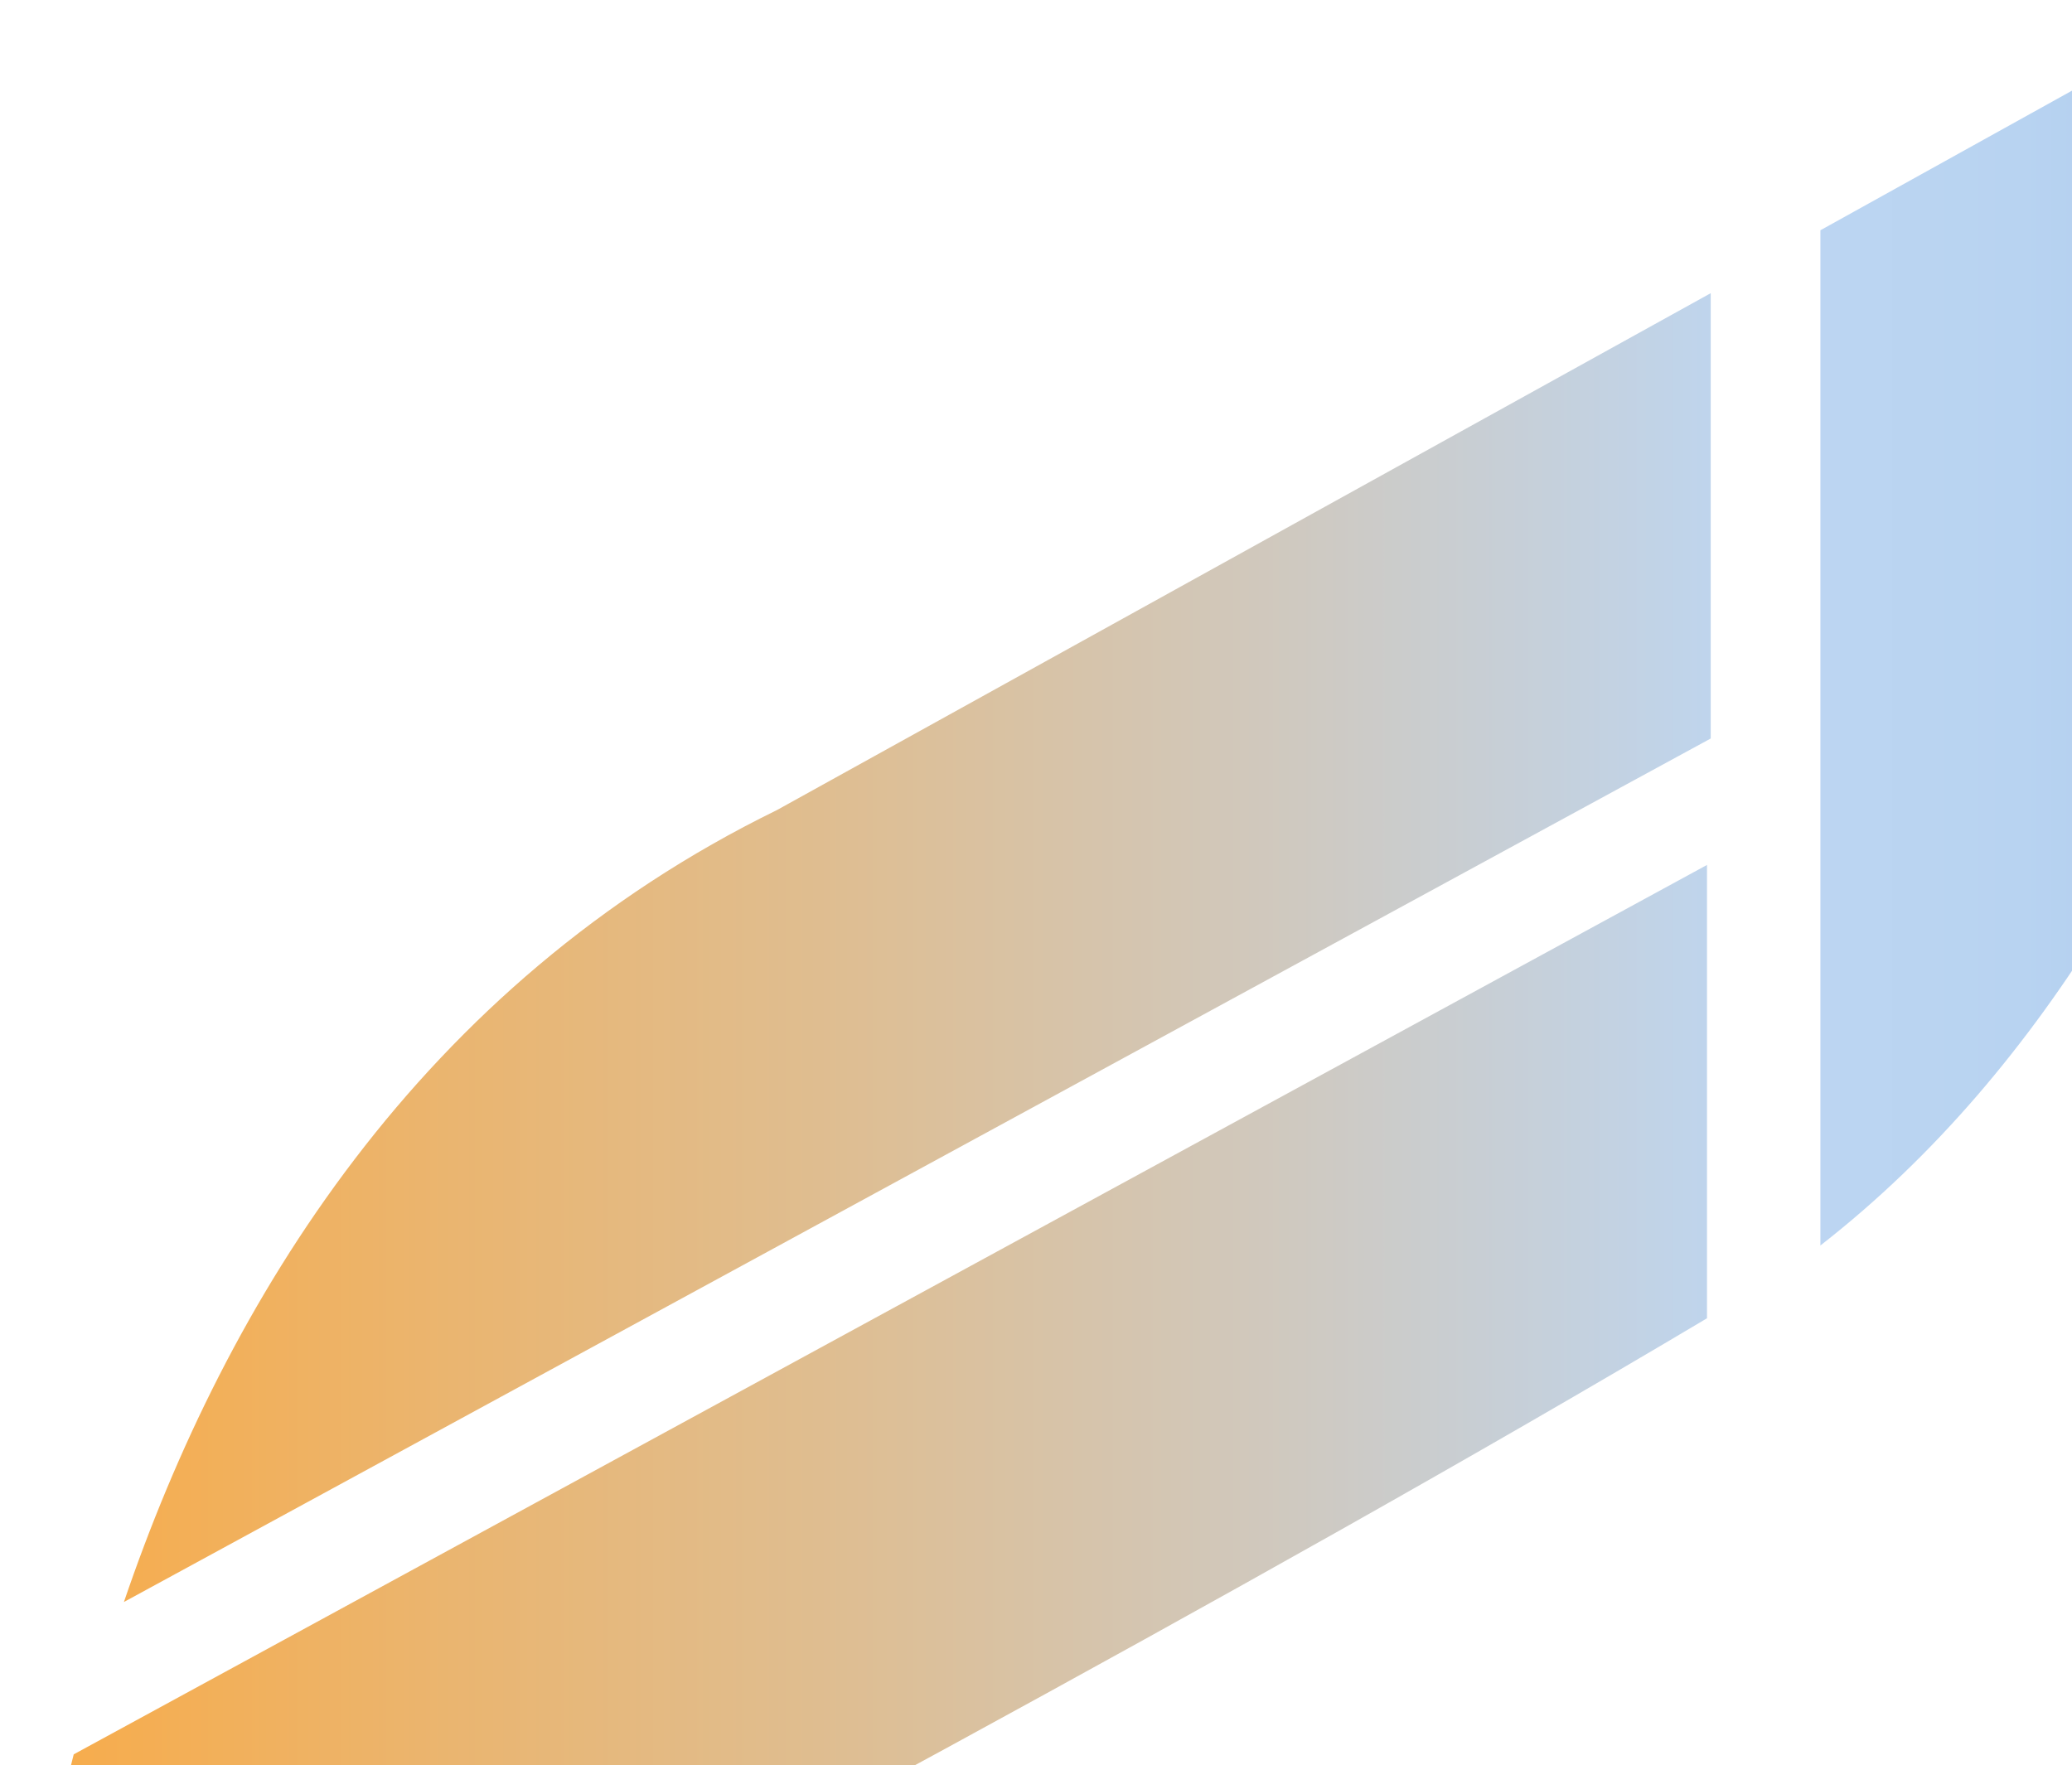 <svg width="561" height="478" viewBox="0 0 561 478" fill="none" xmlns="http://www.w3.org/2000/svg">
<path d="M19.963 475.083C8.676 518.815 1.985 563.596 0 608.706L7.214 605.198L15.434 600.855L34.391 592.003L67.943 574.131C170.276 520.181 338.204 430.821 462.178 356.995V234.229L19.963 475.083ZM492.878 62.358L492.878 337.285C617.859 239.908 646.043 45.321 652.082 -26L492.878 62.358ZM210.371 219.364C113.741 266.633 61.232 352.485 33.552 433.827L463.185 199.989L463.185 79.394L210.371 219.364Z" fill="url(#paint0_linear)"/>
<defs>
<linearGradient id="paint0_linear" x1="0" y1="291.394" x2="652.082" y2="291.394" gradientUnits="userSpaceOnUse">
<stop offset="0.001" stop-color="#F8AB48"/>
<stop offset="0.077" stop-color="#F3AF57"/>
<stop offset="0.188" stop-color="#EAB570"/>
<stop offset="0.354" stop-color="#DEBE93"/>
<stop offset="0.537" stop-color="#CFC9C0"/>
<stop offset="0.732" stop-color="#BDD6F2"/>
<stop offset="0.839" stop-color="#B8D3F1"/>
<stop offset="0.966" stop-color="#A9C9EC"/>
</linearGradient>
</defs>
</svg>
